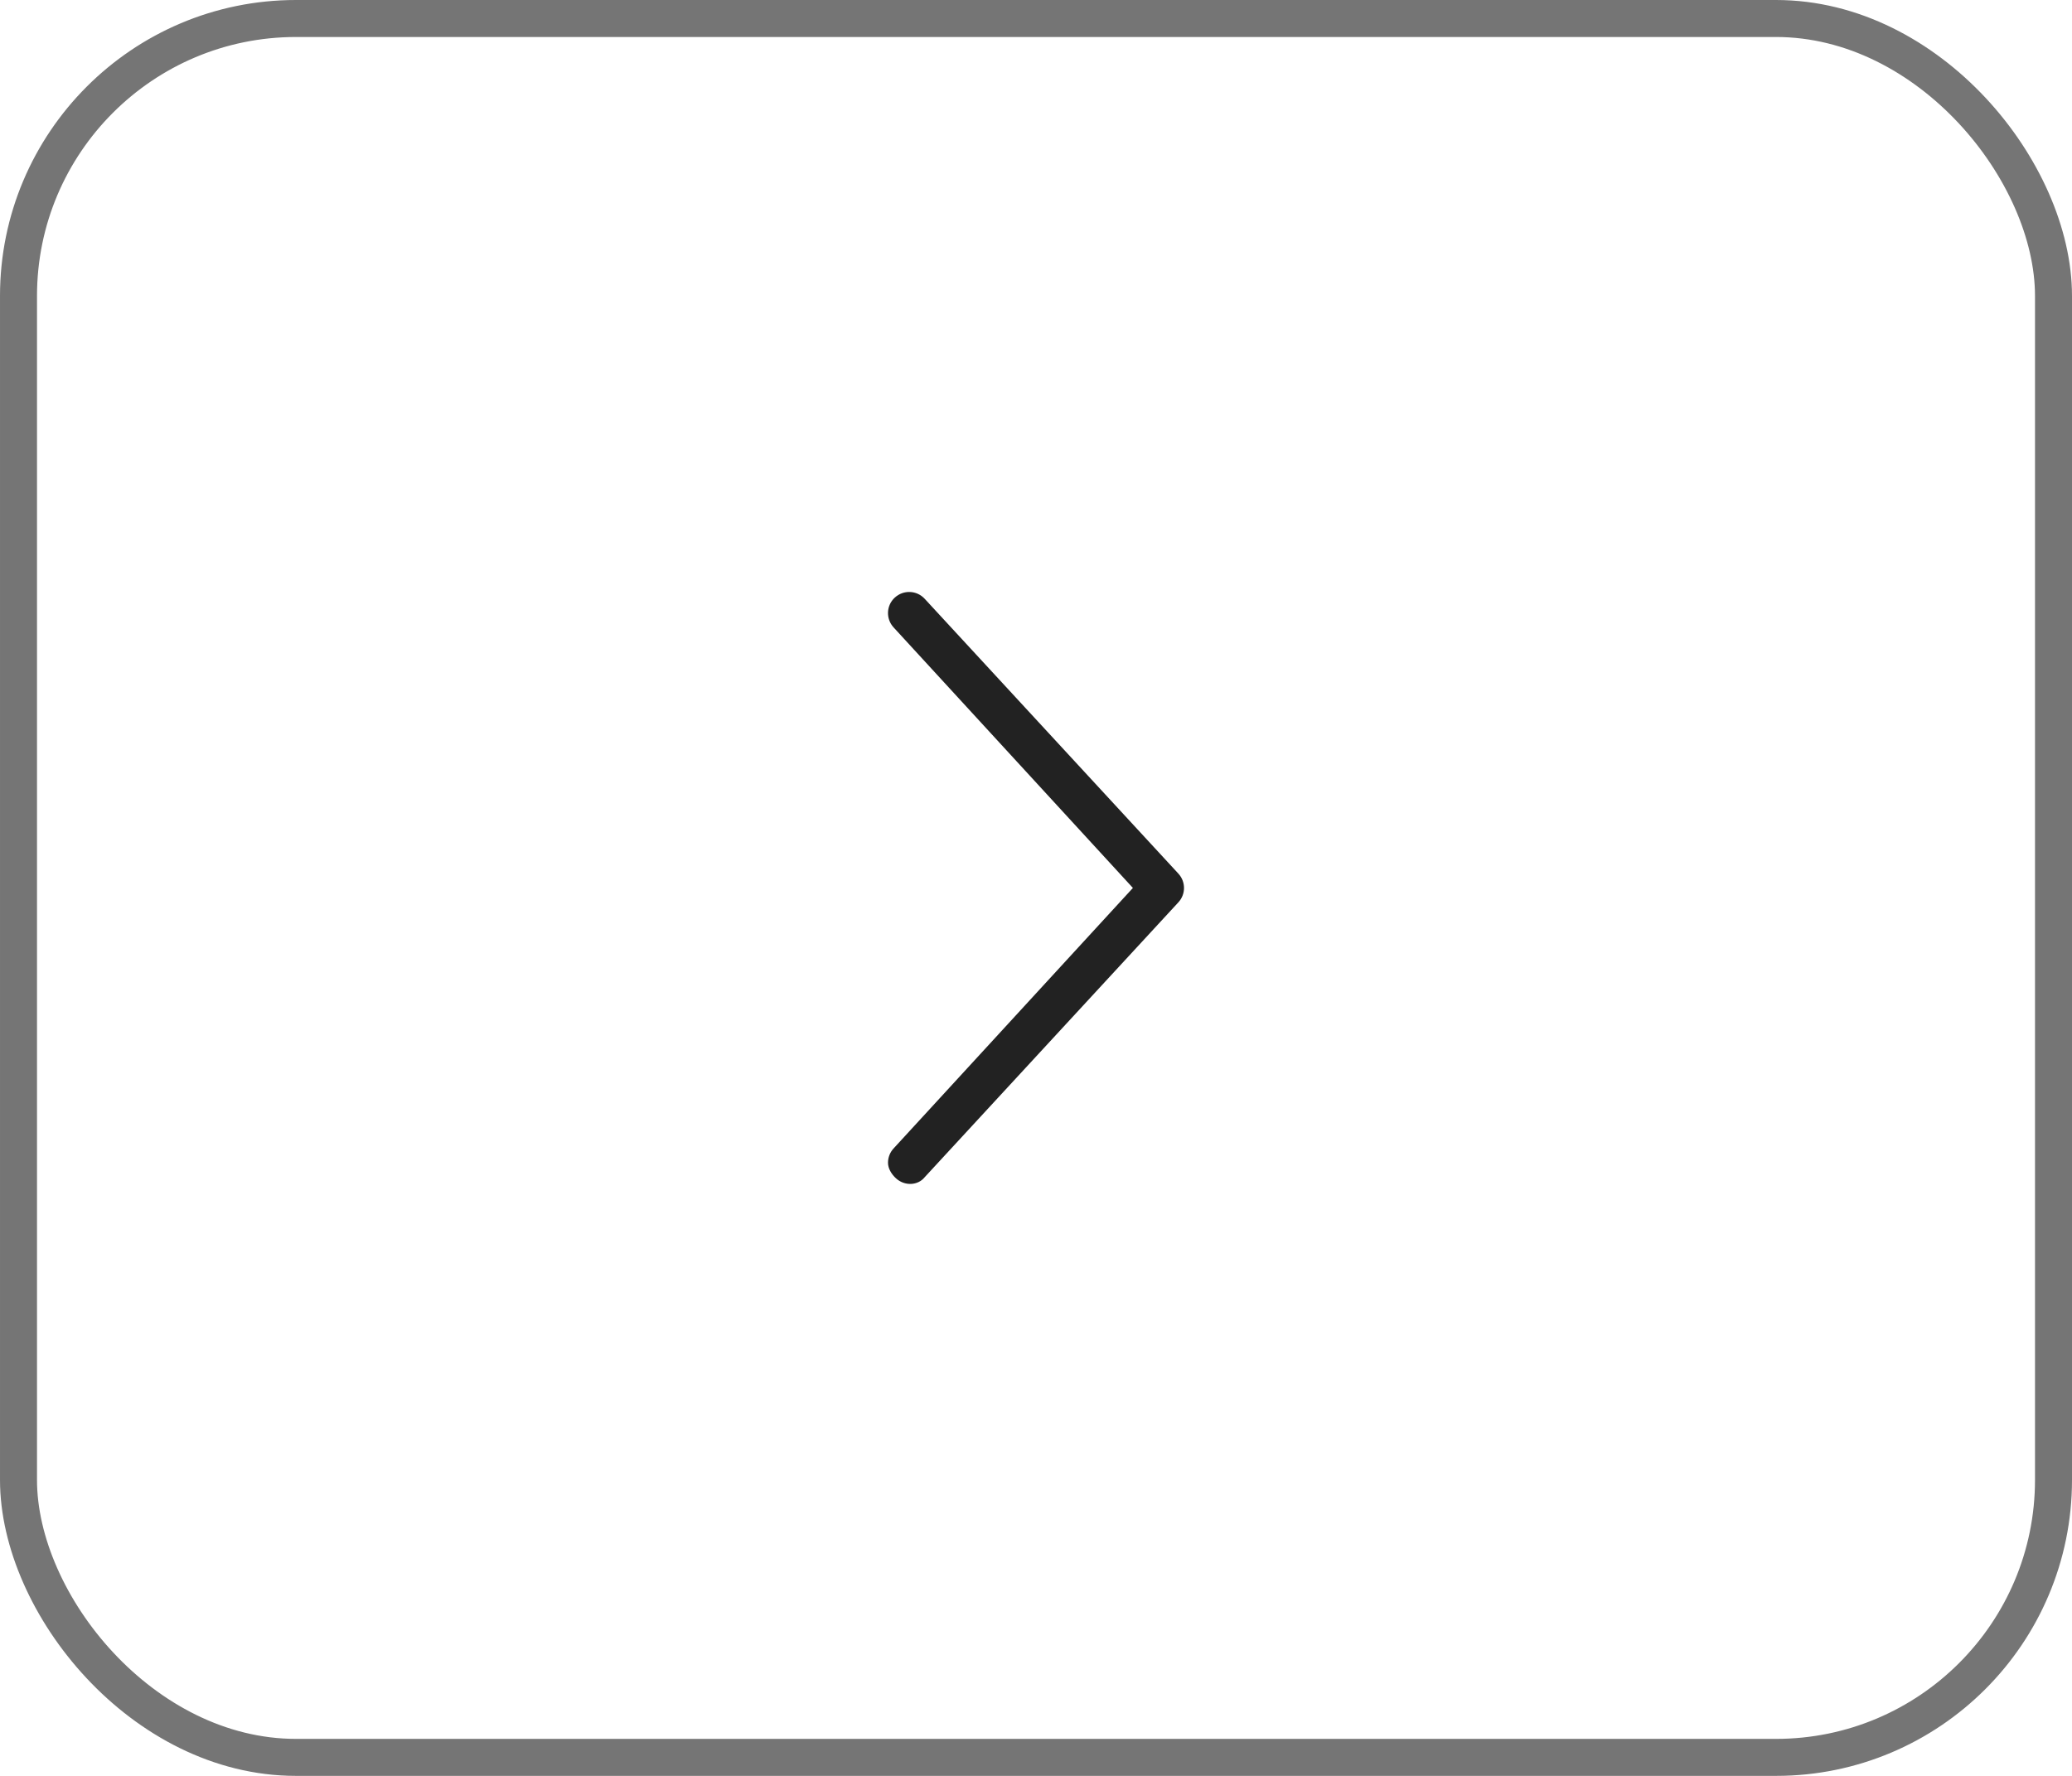<svg width="56" height="48" viewBox="0 0 56 48" fill="none" xmlns="http://www.w3.org/2000/svg">
<path d="M24.215 31.848C24.093 31.736 24 31.582 24 31.428C24 31.289 24.05 31.15 24.152 31.04L30.619 24L24.152 16.959C23.938 16.727 23.951 16.365 24.184 16.152C24.417 15.938 24.777 15.952 24.991 16.184L31.848 23.613C32.051 23.833 32.051 24.169 31.848 24.389L24.991 31.819C24.807 32.048 24.447 32.062 24.215 31.848Z" fill="#222222"/>
<rect x="0.5" y="0.5" width="55" height="47" rx="7.5" stroke="#757575"/>
</svg>

